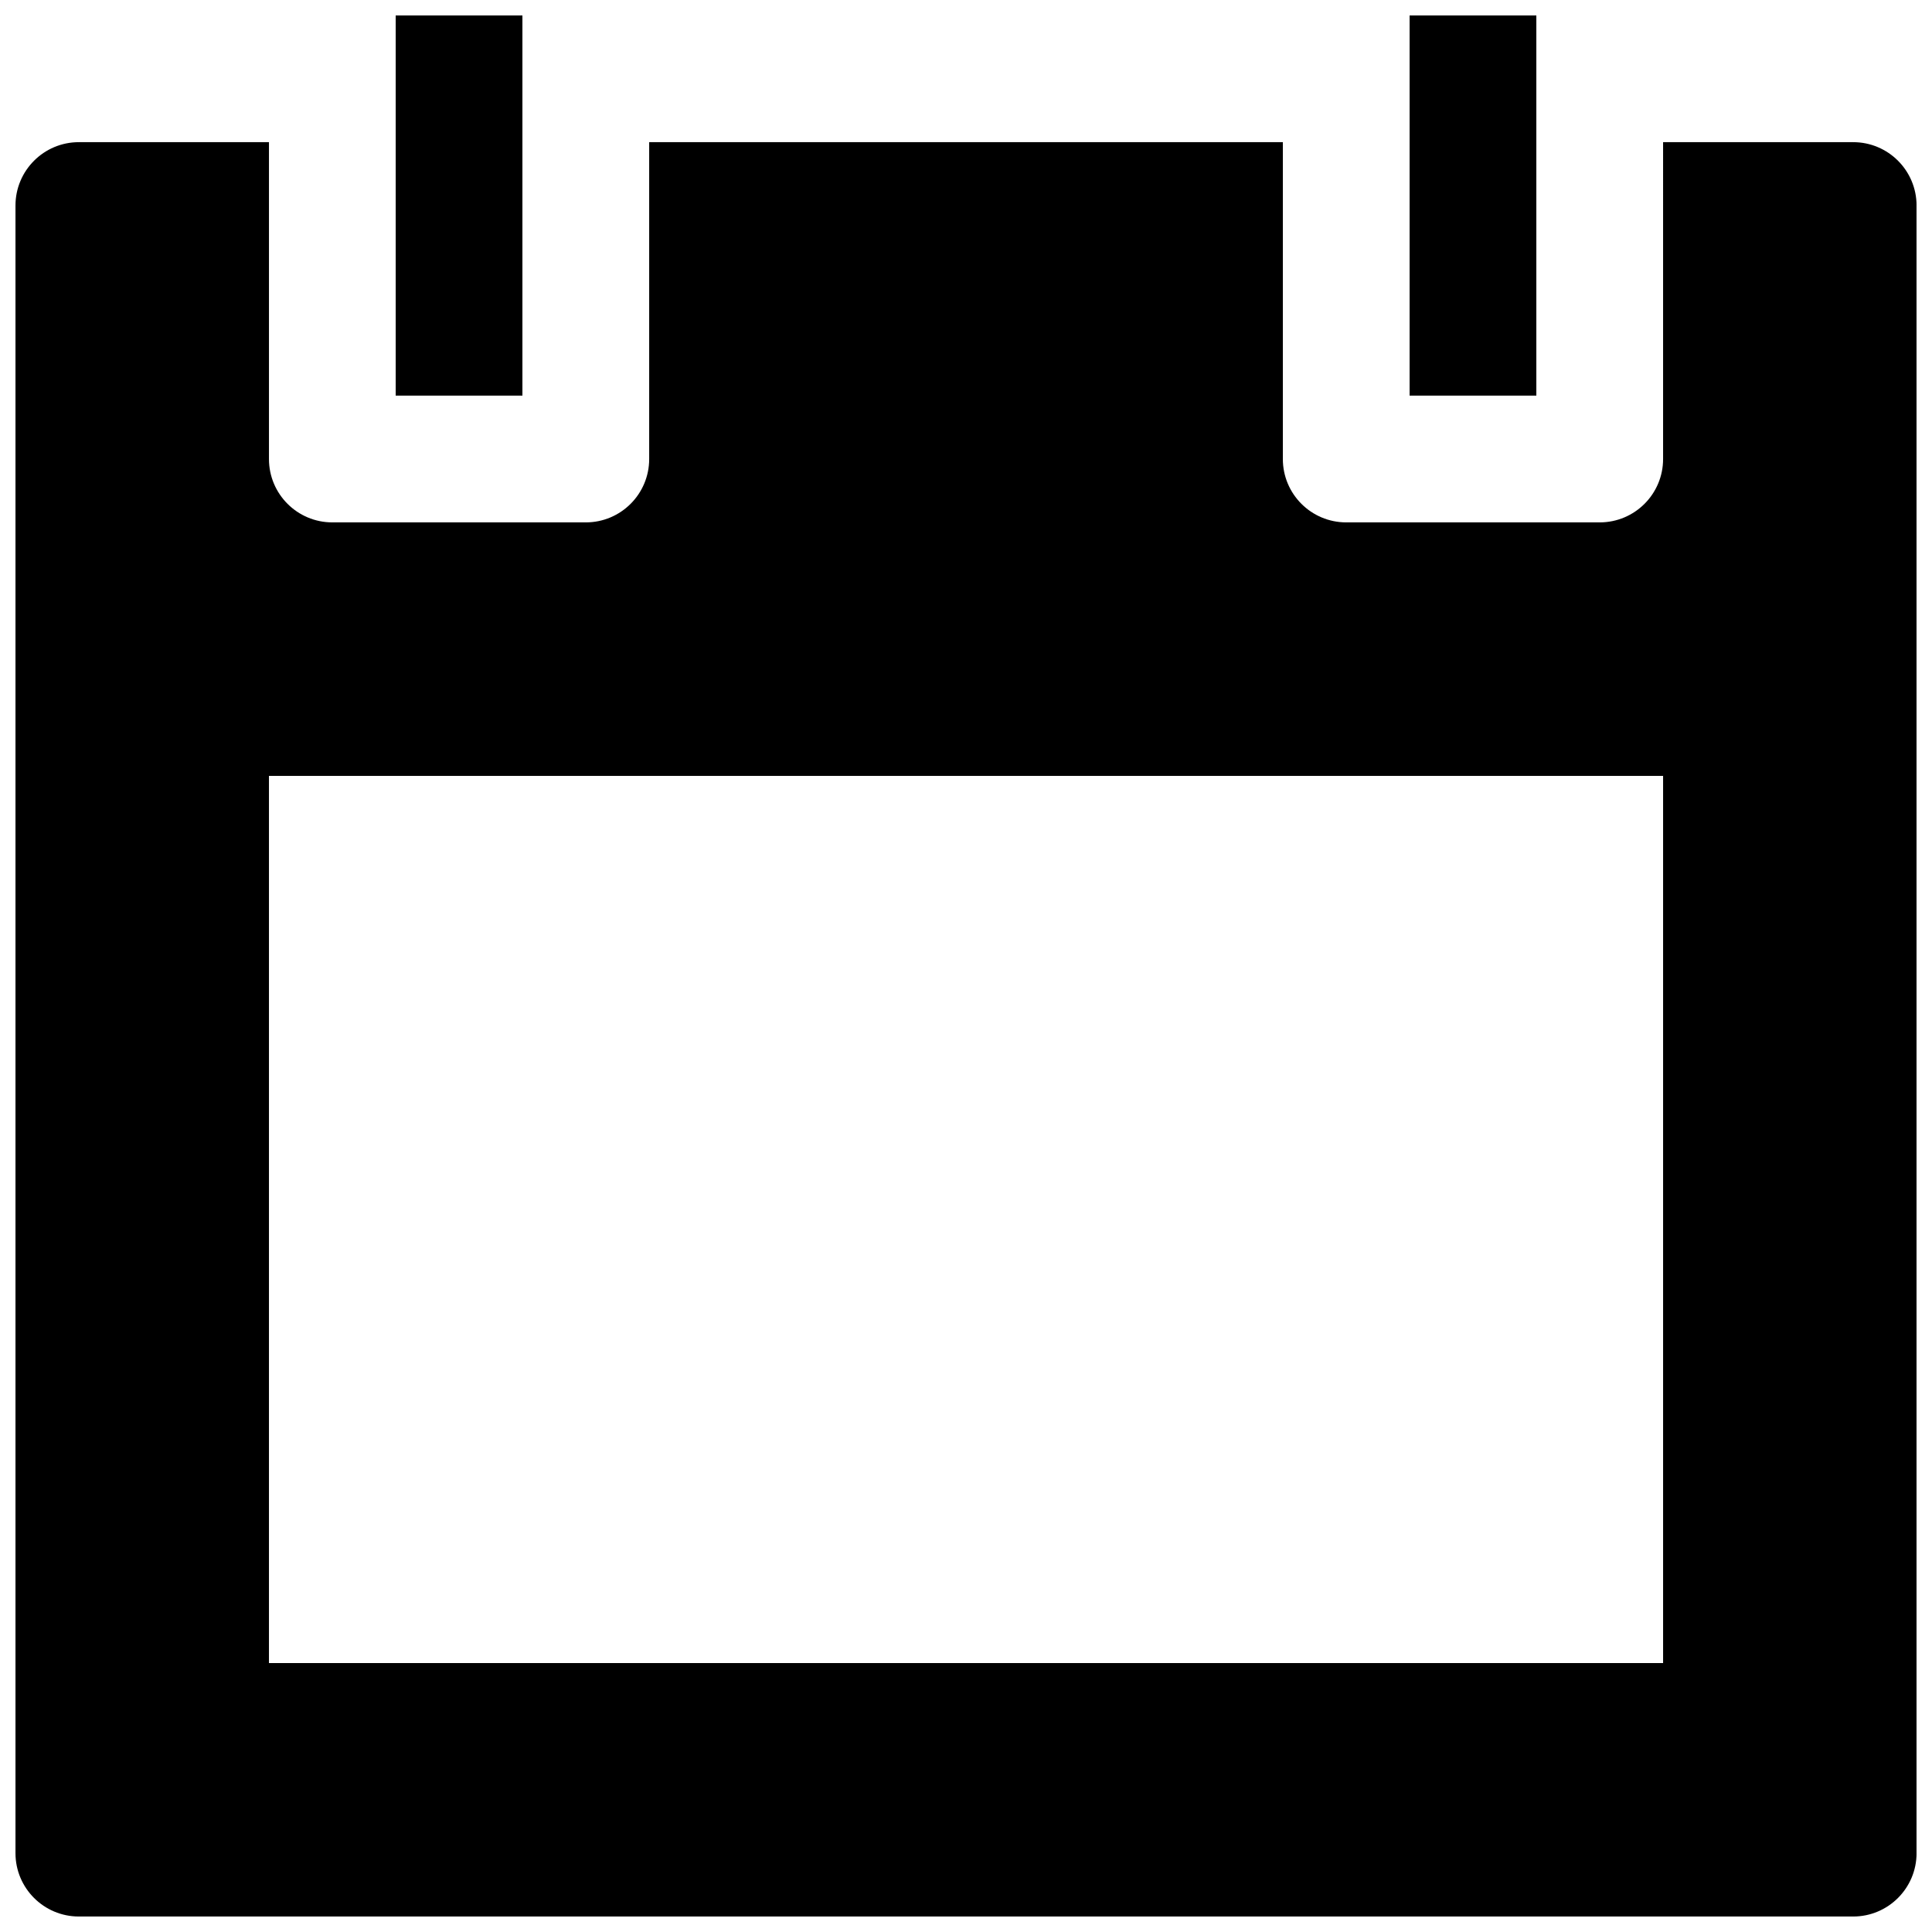 <?xml version="1.0" encoding="UTF-8"?>
<!-- The Best Svg Icon site in the world: iconSvg.co, Visit us! https://iconsvg.co -->
<svg width="800px" height="800px" version="1.1" viewBox="144 144 512 512" xmlns="http://www.w3.org/2000/svg">
 <defs>
  <clipPath id="a">
   <path d="m148.09 148.09h503.81v503.81h-503.81z"/>
  </clipPath>
 </defs>
 <g clip-path="url(#a)">
  <path d="m248.86 148.09h33.586v100.76h-33.586zm268.7 0h33.586v100.76h-33.586zm67.176 33.586h50.379c9.273 0 16.793 7.519 16.793 16.797v436.63c0 9.273-7.519 16.793-16.793 16.793h-470.22c-9.273 0-16.793-7.519-16.793-16.793v-436.63c0-9.277 7.519-16.797 16.793-16.797h50.383v83.969c0 9.277 7.519 16.793 16.793 16.793h67.176c9.273 0 16.793-7.516 16.793-16.793v-83.969h167.93v83.969c0 9.277 7.519 16.793 16.797 16.793h67.172c9.277 0 16.797-7.516 16.797-16.793zm-369.46 167.94v235.11h369.46v-235.11z" fill-rule="evenodd"/>
 </g>
</svg>